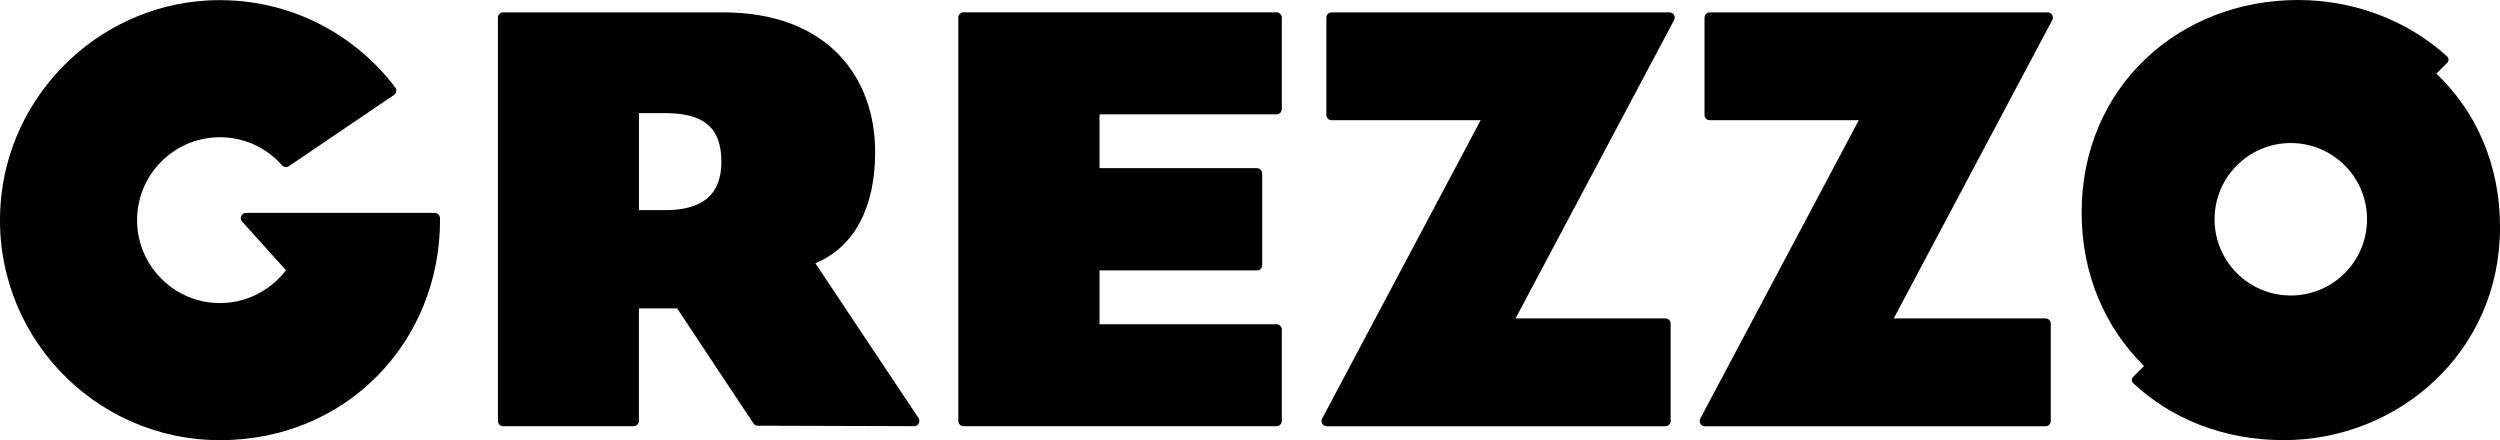<?xml version="1.0" encoding="UTF-8"?>
<svg xmlns="http://www.w3.org/2000/svg" viewBox="0 0 739.84 130.26">
  <defs>
    <style>
      .cls-1 {
        fill: #000000;
      }
    </style>
  </defs>
  <path class="cls-1" d="M721,21.8l3.22-3.22c.52-.52.51-1.38-.03-1.88-11.8-10.74-27.66-16.7-44.16-16.7-34.88,0-64,25.46-64,62.95,0,18.03,6.86,33.98,18.47,45.35l-3.23,3.23c-.52.52-.51,1.36.02,1.86,11.23,10.51,26.67,16.86,44.56,16.86,33.83,0,64-25.98,64-62.95,0-19.07-7.39-34.61-18.84-45.5ZM677.93,87.45c-12.46,0-22.56-10.1-22.56-22.56s10.1-22.56,22.56-22.56,22.56,10.1,22.56,22.56-10.1,22.56-22.56,22.56Z"/>
  <path class="cls-1" d="M606.89,124.59v-28.81c0-.85-.69-1.55-1.55-1.55h-44.91l46.91-88.3c.55-1.03-.2-2.27-1.37-2.27h-99.99c-.85,0-1.55.69-1.55,1.55v28.81c0,.85.69,1.55,1.55,1.55h44.11l-46.91,88.3c-.55,1.03.2,2.27,1.37,2.27h100.79c.85,0,1.55-.69,1.55-1.55Z"/>
  <path class="cls-1" d="M494.4,124.59v-28.81c0-.85-.69-1.55-1.55-1.55h-44.34L495.43,5.93c.55-1.03-.2-2.27-1.37-2.27h-99.99c-.85,0-1.55.69-1.55,1.55v28.81c0,.85.69,1.55,1.55,1.55h44.11l-46.91,88.3c-.55,1.03.2,2.27,1.37,2.27h100.22c.85,0,1.55-.69,1.55-1.55Z"/>
  <path class="cls-1" d="M379.34,124.59v-27.08c0-.85-.69-1.55-1.55-1.55h-52.4v-15.93h46.59c.85,0,1.55-.69,1.55-1.55v-27.17c0-.85-.69-1.55-1.55-1.55h-46.59v-15.93h52.4c.85,0,1.55-.69,1.55-1.55V5.2c0-.85-.69-1.55-1.55-1.55h-92.64c-.85,0-1.55.69-1.55,1.55v119.38c0,.85.69,1.55,1.55,1.55h92.64c.85,0,1.55-.69,1.55-1.55Z"/>
  <path class="cls-1" d="M241.29,77.9c11.38-4.7,17.7-16.26,17.7-32.87,0-22.22-14.09-41.37-44.98-41.37h-65.11c-.85,0-1.55.69-1.55,1.54v119.38c0,.85.69,1.55,1.55,1.55h38.63c.85,0,1.55-.69,1.55-1.55v-33.32h11.31l22.57,34.03c.29.43.77.69,1.29.69l46.28.14c1.24,0,1.98-1.38,1.29-2.41l-30.53-45.82ZM196.86,62.19h-7.77v-28.72h7.59c11.74,0,16.8,4.34,16.8,14.45s-6.14,14.27-16.62,14.27Z"/>
  <path class="cls-1" d="M130.21,65.15v-.6c0-.85-.69-1.55-1.55-1.55h-55.85c-1.34,0-2.05,1.59-1.15,2.59l12.97,14.37c-5.14,6.76-13.67,10.8-23.08,9.48-10.92-1.54-19.62-10.53-20.83-21.5-1.63-14.8,9.91-27.33,24.38-27.33,7.31,0,13.85,3.21,18.34,8.28.53.59,1.39.73,2.05.29l31.1-21.08c.73-.5.91-1.52.38-2.22C104.33,9.19,83.86-1.23,60.99.17,28.69,2.16,2.39,28.24.16,60.53c-2.63,38.05,27.46,69.73,64.95,69.73s65.11-29.15,65.11-65.11"/>
</svg>